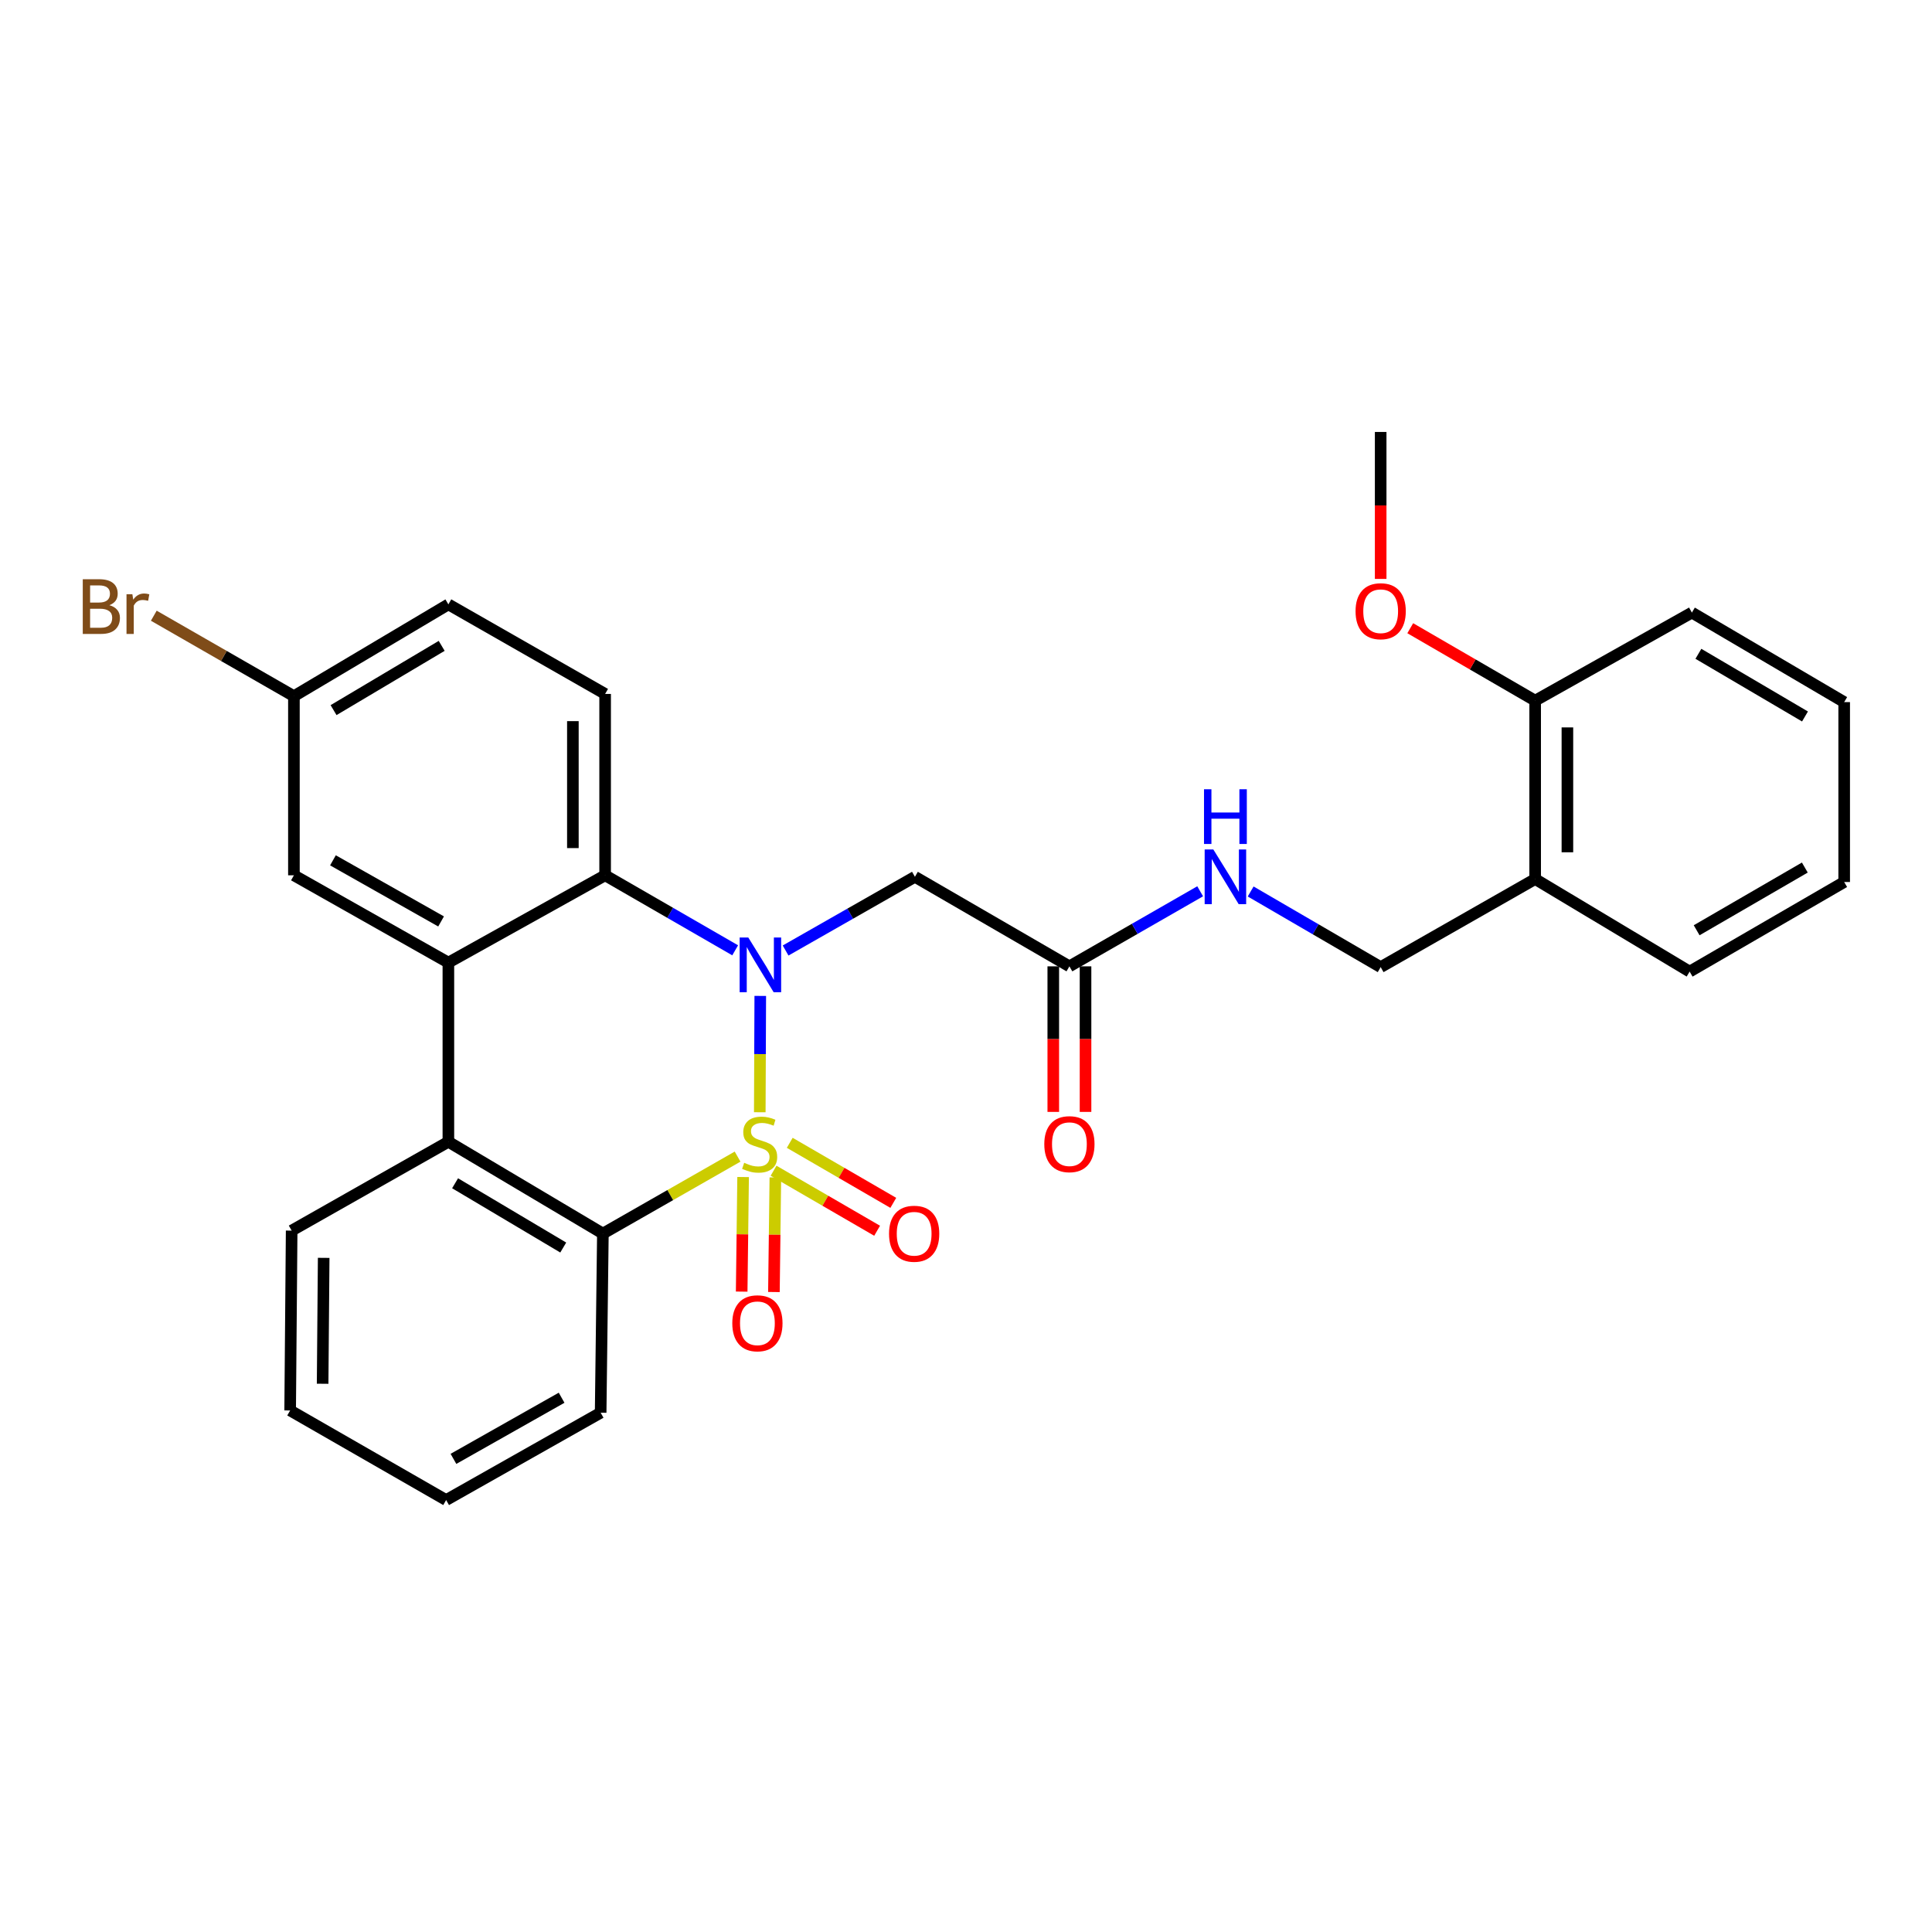 <?xml version='1.0' encoding='iso-8859-1'?>
<svg version='1.1' baseProfile='full'
              xmlns='http://www.w3.org/2000/svg'
                      xmlns:rdkit='http://www.rdkit.org/xml'
                      xmlns:xlink='http://www.w3.org/1999/xlink'
                  xml:space='preserve'
width='1000px' height='1000px' viewBox='0 0 1000 1000'>
<!-- END OF HEADER -->
<rect style='opacity:1.0;fill:#FFFFFF;stroke:none' width='1000' height='1000' x='0' y='0'> </rect>
<path class='bond-0' d='M 393.261,575.699 L 393.387,545.591' style='fill:none;fill-rule:evenodd;stroke:#CCCC00;stroke-width:6px;stroke-linecap:butt;stroke-linejoin:miter;stroke-opacity:1' />
<path class='bond-0' d='M 393.387,545.591 L 393.514,515.483' style='fill:none;fill-rule:evenodd;stroke:#0000FF;stroke-width:6px;stroke-linecap:butt;stroke-linejoin:miter;stroke-opacity:1' />
<path class='bond-1' d='M 381.775,598.661 L 346.914,618.582' style='fill:none;fill-rule:evenodd;stroke:#CCCC00;stroke-width:6px;stroke-linecap:butt;stroke-linejoin:miter;stroke-opacity:1' />
<path class='bond-1' d='M 346.914,618.582 L 312.052,638.502' style='fill:none;fill-rule:evenodd;stroke:#000000;stroke-width:6px;stroke-linecap:butt;stroke-linejoin:miter;stroke-opacity:1' />
<path class='bond-6' d='M 400.397,605.961 L 427.196,621.499' style='fill:none;fill-rule:evenodd;stroke:#CCCC00;stroke-width:6px;stroke-linecap:butt;stroke-linejoin:miter;stroke-opacity:1' />
<path class='bond-6' d='M 427.196,621.499 L 453.995,637.036' style='fill:none;fill-rule:evenodd;stroke:#FF0000;stroke-width:6px;stroke-linecap:butt;stroke-linejoin:miter;stroke-opacity:1' />
<path class='bond-6' d='M 408.769,591.521 L 435.568,607.059' style='fill:none;fill-rule:evenodd;stroke:#CCCC00;stroke-width:6px;stroke-linecap:butt;stroke-linejoin:miter;stroke-opacity:1' />
<path class='bond-6' d='M 435.568,607.059 L 462.367,622.596' style='fill:none;fill-rule:evenodd;stroke:#FF0000;stroke-width:6px;stroke-linecap:butt;stroke-linejoin:miter;stroke-opacity:1' />
<path class='bond-7' d='M 384.632,609.231 L 384.261,638.884' style='fill:none;fill-rule:evenodd;stroke:#CCCC00;stroke-width:6px;stroke-linecap:butt;stroke-linejoin:miter;stroke-opacity:1' />
<path class='bond-7' d='M 384.261,638.884 L 383.89,668.537' style='fill:none;fill-rule:evenodd;stroke:#FF0000;stroke-width:6px;stroke-linecap:butt;stroke-linejoin:miter;stroke-opacity:1' />
<path class='bond-7' d='M 401.322,609.439 L 400.951,639.092' style='fill:none;fill-rule:evenodd;stroke:#CCCC00;stroke-width:6px;stroke-linecap:butt;stroke-linejoin:miter;stroke-opacity:1' />
<path class='bond-7' d='M 400.951,639.092 L 400.58,668.745' style='fill:none;fill-rule:evenodd;stroke:#FF0000;stroke-width:6px;stroke-linecap:butt;stroke-linejoin:miter;stroke-opacity:1' />
<path class='bond-2' d='M 380.522,491.882 L 346.867,472.466' style='fill:none;fill-rule:evenodd;stroke:#0000FF;stroke-width:6px;stroke-linecap:butt;stroke-linejoin:miter;stroke-opacity:1' />
<path class='bond-2' d='M 346.867,472.466 L 313.212,453.051' style='fill:none;fill-rule:evenodd;stroke:#000000;stroke-width:6px;stroke-linecap:butt;stroke-linejoin:miter;stroke-opacity:1' />
<path class='bond-5' d='M 406.623,491.983 L 440.092,472.906' style='fill:none;fill-rule:evenodd;stroke:#0000FF;stroke-width:6px;stroke-linecap:butt;stroke-linejoin:miter;stroke-opacity:1' />
<path class='bond-5' d='M 440.092,472.906 L 473.561,453.829' style='fill:none;fill-rule:evenodd;stroke:#000000;stroke-width:6px;stroke-linecap:butt;stroke-linejoin:miter;stroke-opacity:1' />
<path class='bond-4' d='M 312.052,638.502 L 232.082,590.978' style='fill:none;fill-rule:evenodd;stroke:#000000;stroke-width:6px;stroke-linecap:butt;stroke-linejoin:miter;stroke-opacity:1' />
<path class='bond-4' d='M 291.53,645.723 L 235.55,612.456' style='fill:none;fill-rule:evenodd;stroke:#000000;stroke-width:6px;stroke-linecap:butt;stroke-linejoin:miter;stroke-opacity:1' />
<path class='bond-19' d='M 312.052,638.502 L 310.893,731.214' style='fill:none;fill-rule:evenodd;stroke:#000000;stroke-width:6px;stroke-linecap:butt;stroke-linejoin:miter;stroke-opacity:1' />
<path class='bond-9' d='M 313.212,453.051 L 313.212,359.179' style='fill:none;fill-rule:evenodd;stroke:#000000;stroke-width:6px;stroke-linecap:butt;stroke-linejoin:miter;stroke-opacity:1' />
<path class='bond-9' d='M 296.52,438.97 L 296.52,373.26' style='fill:none;fill-rule:evenodd;stroke:#000000;stroke-width:6px;stroke-linecap:butt;stroke-linejoin:miter;stroke-opacity:1' />
<path class='bond-29' d='M 313.212,453.051 L 232.082,498.247' style='fill:none;fill-rule:evenodd;stroke:#000000;stroke-width:6px;stroke-linecap:butt;stroke-linejoin:miter;stroke-opacity:1' />
<path class='bond-3' d='M 232.082,498.247 L 232.082,590.978' style='fill:none;fill-rule:evenodd;stroke:#000000;stroke-width:6px;stroke-linecap:butt;stroke-linejoin:miter;stroke-opacity:1' />
<path class='bond-10' d='M 232.082,498.247 L 152.129,453.051' style='fill:none;fill-rule:evenodd;stroke:#000000;stroke-width:6px;stroke-linecap:butt;stroke-linejoin:miter;stroke-opacity:1' />
<path class='bond-10' d='M 228.303,476.937 L 172.336,445.3' style='fill:none;fill-rule:evenodd;stroke:#000000;stroke-width:6px;stroke-linecap:butt;stroke-linejoin:miter;stroke-opacity:1' />
<path class='bond-20' d='M 232.082,590.978 L 150.961,636.963' style='fill:none;fill-rule:evenodd;stroke:#000000;stroke-width:6px;stroke-linecap:butt;stroke-linejoin:miter;stroke-opacity:1' />
<path class='bond-8' d='M 473.561,453.829 L 553.523,500.176' style='fill:none;fill-rule:evenodd;stroke:#000000;stroke-width:6px;stroke-linecap:butt;stroke-linejoin:miter;stroke-opacity:1' />
<path class='bond-12' d='M 553.523,500.176 L 587.364,480.753' style='fill:none;fill-rule:evenodd;stroke:#000000;stroke-width:6px;stroke-linecap:butt;stroke-linejoin:miter;stroke-opacity:1' />
<path class='bond-12' d='M 587.364,480.753 L 621.205,461.33' style='fill:none;fill-rule:evenodd;stroke:#0000FF;stroke-width:6px;stroke-linecap:butt;stroke-linejoin:miter;stroke-opacity:1' />
<path class='bond-15' d='M 545.177,500.176 L 545.177,537.847' style='fill:none;fill-rule:evenodd;stroke:#000000;stroke-width:6px;stroke-linecap:butt;stroke-linejoin:miter;stroke-opacity:1' />
<path class='bond-15' d='M 545.177,537.847 L 545.177,575.518' style='fill:none;fill-rule:evenodd;stroke:#FF0000;stroke-width:6px;stroke-linecap:butt;stroke-linejoin:miter;stroke-opacity:1' />
<path class='bond-15' d='M 561.869,500.176 L 561.869,537.847' style='fill:none;fill-rule:evenodd;stroke:#000000;stroke-width:6px;stroke-linecap:butt;stroke-linejoin:miter;stroke-opacity:1' />
<path class='bond-15' d='M 561.869,537.847 L 561.869,575.518' style='fill:none;fill-rule:evenodd;stroke:#FF0000;stroke-width:6px;stroke-linecap:butt;stroke-linejoin:miter;stroke-opacity:1' />
<path class='bond-17' d='M 313.212,359.179 L 232.082,312.823' style='fill:none;fill-rule:evenodd;stroke:#000000;stroke-width:6px;stroke-linecap:butt;stroke-linejoin:miter;stroke-opacity:1' />
<path class='bond-16' d='M 152.129,453.051 L 152.129,360.338' style='fill:none;fill-rule:evenodd;stroke:#000000;stroke-width:6px;stroke-linecap:butt;stroke-linejoin:miter;stroke-opacity:1' />
<path class='bond-11' d='M 794.594,454.989 L 714.633,500.584' style='fill:none;fill-rule:evenodd;stroke:#000000;stroke-width:6px;stroke-linecap:butt;stroke-linejoin:miter;stroke-opacity:1' />
<path class='bond-14' d='M 794.594,454.989 L 794.594,362.657' style='fill:none;fill-rule:evenodd;stroke:#000000;stroke-width:6px;stroke-linecap:butt;stroke-linejoin:miter;stroke-opacity:1' />
<path class='bond-14' d='M 811.286,441.139 L 811.286,376.507' style='fill:none;fill-rule:evenodd;stroke:#000000;stroke-width:6px;stroke-linecap:butt;stroke-linejoin:miter;stroke-opacity:1' />
<path class='bond-22' d='M 794.594,454.989 L 874.556,502.902' style='fill:none;fill-rule:evenodd;stroke:#000000;stroke-width:6px;stroke-linecap:butt;stroke-linejoin:miter;stroke-opacity:1' />
<path class='bond-13' d='M 647.337,461.43 L 680.985,481.007' style='fill:none;fill-rule:evenodd;stroke:#0000FF;stroke-width:6px;stroke-linecap:butt;stroke-linejoin:miter;stroke-opacity:1' />
<path class='bond-13' d='M 680.985,481.007 L 714.633,500.584' style='fill:none;fill-rule:evenodd;stroke:#000000;stroke-width:6px;stroke-linecap:butt;stroke-linejoin:miter;stroke-opacity:1' />
<path class='bond-21' d='M 794.594,362.657 L 762.269,343.909' style='fill:none;fill-rule:evenodd;stroke:#000000;stroke-width:6px;stroke-linecap:butt;stroke-linejoin:miter;stroke-opacity:1' />
<path class='bond-21' d='M 762.269,343.909 L 729.944,325.162' style='fill:none;fill-rule:evenodd;stroke:#FF0000;stroke-width:6px;stroke-linecap:butt;stroke-linejoin:miter;stroke-opacity:1' />
<path class='bond-23' d='M 794.594,362.657 L 875.724,317.07' style='fill:none;fill-rule:evenodd;stroke:#000000;stroke-width:6px;stroke-linecap:butt;stroke-linejoin:miter;stroke-opacity:1' />
<path class='bond-18' d='M 152.129,360.338 L 115.868,339.514' style='fill:none;fill-rule:evenodd;stroke:#000000;stroke-width:6px;stroke-linecap:butt;stroke-linejoin:miter;stroke-opacity:1' />
<path class='bond-18' d='M 115.868,339.514 L 79.607,318.689' style='fill:none;fill-rule:evenodd;stroke:#7F4C19;stroke-width:6px;stroke-linecap:butt;stroke-linejoin:miter;stroke-opacity:1' />
<path class='bond-31' d='M 152.129,360.338 L 232.082,312.823' style='fill:none;fill-rule:evenodd;stroke:#000000;stroke-width:6px;stroke-linecap:butt;stroke-linejoin:miter;stroke-opacity:1' />
<path class='bond-31' d='M 172.65,367.56 L 228.616,334.299' style='fill:none;fill-rule:evenodd;stroke:#000000;stroke-width:6px;stroke-linecap:butt;stroke-linejoin:miter;stroke-opacity:1' />
<path class='bond-25' d='M 310.893,731.214 L 230.922,776.421' style='fill:none;fill-rule:evenodd;stroke:#000000;stroke-width:6px;stroke-linecap:butt;stroke-linejoin:miter;stroke-opacity:1' />
<path class='bond-25' d='M 290.684,723.465 L 234.704,755.109' style='fill:none;fill-rule:evenodd;stroke:#000000;stroke-width:6px;stroke-linecap:butt;stroke-linejoin:miter;stroke-opacity:1' />
<path class='bond-30' d='M 150.961,636.963 L 150.182,730.055' style='fill:none;fill-rule:evenodd;stroke:#000000;stroke-width:6px;stroke-linecap:butt;stroke-linejoin:miter;stroke-opacity:1' />
<path class='bond-30' d='M 167.535,651.067 L 166.99,716.231' style='fill:none;fill-rule:evenodd;stroke:#000000;stroke-width:6px;stroke-linecap:butt;stroke-linejoin:miter;stroke-opacity:1' />
<path class='bond-24' d='M 714.633,299.645 L 714.633,261.612' style='fill:none;fill-rule:evenodd;stroke:#FF0000;stroke-width:6px;stroke-linecap:butt;stroke-linejoin:miter;stroke-opacity:1' />
<path class='bond-24' d='M 714.633,261.612 L 714.633,223.579' style='fill:none;fill-rule:evenodd;stroke:#000000;stroke-width:6px;stroke-linecap:butt;stroke-linejoin:miter;stroke-opacity:1' />
<path class='bond-27' d='M 874.556,502.902 L 954.545,456.528' style='fill:none;fill-rule:evenodd;stroke:#000000;stroke-width:6px;stroke-linecap:butt;stroke-linejoin:miter;stroke-opacity:1' />
<path class='bond-27' d='M 878.183,481.506 L 934.175,449.044' style='fill:none;fill-rule:evenodd;stroke:#000000;stroke-width:6px;stroke-linecap:butt;stroke-linejoin:miter;stroke-opacity:1' />
<path class='bond-32' d='M 875.724,317.07 L 954.545,363.408' style='fill:none;fill-rule:evenodd;stroke:#000000;stroke-width:6px;stroke-linecap:butt;stroke-linejoin:miter;stroke-opacity:1' />
<path class='bond-32' d='M 879.088,338.41 L 934.263,370.846' style='fill:none;fill-rule:evenodd;stroke:#000000;stroke-width:6px;stroke-linecap:butt;stroke-linejoin:miter;stroke-opacity:1' />
<path class='bond-26' d='M 230.922,776.421 L 150.182,730.055' style='fill:none;fill-rule:evenodd;stroke:#000000;stroke-width:6px;stroke-linecap:butt;stroke-linejoin:miter;stroke-opacity:1' />
<path class='bond-28' d='M 954.545,456.528 L 954.545,363.408' style='fill:none;fill-rule:evenodd;stroke:#000000;stroke-width:6px;stroke-linecap:butt;stroke-linejoin:miter;stroke-opacity:1' />
<path  class='atom-0' d='M 385.192 601.857
Q 385.512 601.977, 386.832 602.537
Q 388.152 603.097, 389.592 603.457
Q 391.072 603.777, 392.512 603.777
Q 395.192 603.777, 396.752 602.497
Q 398.312 601.177, 398.312 598.897
Q 398.312 597.337, 397.512 596.377
Q 396.752 595.417, 395.552 594.897
Q 394.352 594.377, 392.352 593.777
Q 389.832 593.017, 388.312 592.297
Q 386.832 591.577, 385.752 590.057
Q 384.712 588.537, 384.712 585.977
Q 384.712 582.417, 387.112 580.217
Q 389.552 578.017, 394.352 578.017
Q 397.632 578.017, 401.352 579.577
L 400.432 582.657
Q 397.032 581.257, 394.472 581.257
Q 391.712 581.257, 390.192 582.417
Q 388.672 583.537, 388.712 585.497
Q 388.712 587.017, 389.472 587.937
Q 390.272 588.857, 391.392 589.377
Q 392.552 589.897, 394.472 590.497
Q 397.032 591.297, 398.552 592.097
Q 400.072 592.897, 401.152 594.537
Q 402.272 596.137, 402.272 598.897
Q 402.272 602.817, 399.632 604.937
Q 397.032 607.017, 392.672 607.017
Q 390.152 607.017, 388.232 606.457
Q 386.352 605.937, 384.112 605.017
L 385.192 601.857
' fill='#CCCC00'/>
<path  class='atom-1' d='M 387.321 485.256
L 396.601 500.256
Q 397.521 501.736, 399.001 504.416
Q 400.481 507.096, 400.561 507.256
L 400.561 485.256
L 404.321 485.256
L 404.321 513.576
L 400.441 513.576
L 390.481 497.176
Q 389.321 495.256, 388.081 493.056
Q 386.881 490.856, 386.521 490.176
L 386.521 513.576
L 382.841 513.576
L 382.841 485.256
L 387.321 485.256
' fill='#0000FF'/>
<path  class='atom-7' d='M 460.162 638.582
Q 460.162 631.782, 463.522 627.982
Q 466.882 624.182, 473.162 624.182
Q 479.442 624.182, 482.802 627.982
Q 486.162 631.782, 486.162 638.582
Q 486.162 645.462, 482.762 649.382
Q 479.362 653.262, 473.162 653.262
Q 466.922 653.262, 463.522 649.382
Q 460.162 645.502, 460.162 638.582
M 473.162 650.062
Q 477.482 650.062, 479.802 647.182
Q 482.162 644.262, 482.162 638.582
Q 482.162 633.022, 479.802 630.222
Q 477.482 627.382, 473.162 627.382
Q 468.842 627.382, 466.482 630.182
Q 464.162 632.982, 464.162 638.582
Q 464.162 644.302, 466.482 647.182
Q 468.842 650.062, 473.162 650.062
' fill='#FF0000'/>
<path  class='atom-8' d='M 379.033 684.929
Q 379.033 678.129, 382.393 674.329
Q 385.753 670.529, 392.033 670.529
Q 398.313 670.529, 401.673 674.329
Q 405.033 678.129, 405.033 684.929
Q 405.033 691.809, 401.633 695.729
Q 398.233 699.609, 392.033 699.609
Q 385.793 699.609, 382.393 695.729
Q 379.033 691.849, 379.033 684.929
M 392.033 696.409
Q 396.353 696.409, 398.673 693.529
Q 401.033 690.609, 401.033 684.929
Q 401.033 679.369, 398.673 676.569
Q 396.353 673.729, 392.033 673.729
Q 387.713 673.729, 385.353 676.529
Q 383.033 679.329, 383.033 684.929
Q 383.033 690.649, 385.353 693.529
Q 387.713 696.409, 392.033 696.409
' fill='#FF0000'/>
<path  class='atom-13' d='M 628.013 439.669
L 637.293 454.669
Q 638.213 456.149, 639.693 458.829
Q 641.173 461.509, 641.253 461.669
L 641.253 439.669
L 645.013 439.669
L 645.013 467.989
L 641.133 467.989
L 631.173 451.589
Q 630.013 449.669, 628.773 447.469
Q 627.573 445.269, 627.213 444.589
L 627.213 467.989
L 623.533 467.989
L 623.533 439.669
L 628.013 439.669
' fill='#0000FF'/>
<path  class='atom-13' d='M 623.193 408.517
L 627.033 408.517
L 627.033 420.557
L 641.513 420.557
L 641.513 408.517
L 645.353 408.517
L 645.353 436.837
L 641.513 436.837
L 641.513 423.757
L 627.033 423.757
L 627.033 436.837
L 623.193 436.837
L 623.193 408.517
' fill='#0000FF'/>
<path  class='atom-16' d='M 540.523 592.217
Q 540.523 585.417, 543.883 581.617
Q 547.243 577.817, 553.523 577.817
Q 559.803 577.817, 563.163 581.617
Q 566.523 585.417, 566.523 592.217
Q 566.523 599.097, 563.123 603.017
Q 559.723 606.897, 553.523 606.897
Q 547.283 606.897, 543.883 603.017
Q 540.523 599.137, 540.523 592.217
M 553.523 603.697
Q 557.843 603.697, 560.163 600.817
Q 562.523 597.897, 562.523 592.217
Q 562.523 586.657, 560.163 583.857
Q 557.843 581.017, 553.523 581.017
Q 549.203 581.017, 546.843 583.817
Q 544.523 586.617, 544.523 592.217
Q 544.523 597.937, 546.843 600.817
Q 549.203 603.697, 553.523 603.697
' fill='#FF0000'/>
<path  class='atom-19' d='M 56.599 313.244
Q 59.319 314.004, 60.679 315.684
Q 62.08 317.324, 62.08 319.764
Q 62.08 323.684, 59.559 325.924
Q 57.08 328.124, 52.359 328.124
L 42.84 328.124
L 42.84 299.804
L 51.2 299.804
Q 56.039 299.804, 58.48 301.764
Q 60.919 303.724, 60.919 307.324
Q 60.919 311.604, 56.599 313.244
M 46.639 303.004
L 46.639 311.884
L 51.2 311.884
Q 53.999 311.884, 55.44 310.764
Q 56.919 309.604, 56.919 307.324
Q 56.919 303.004, 51.2 303.004
L 46.639 303.004
M 52.359 324.924
Q 55.12 324.924, 56.599 323.604
Q 58.08 322.284, 58.08 319.764
Q 58.08 317.444, 56.44 316.284
Q 54.84 315.084, 51.76 315.084
L 46.639 315.084
L 46.639 324.924
L 52.359 324.924
' fill='#7F4C19'/>
<path  class='atom-19' d='M 68.519 307.564
L 68.96 310.404
Q 71.12 307.204, 74.639 307.204
Q 75.76 307.204, 77.279 307.604
L 76.68 310.964
Q 74.96 310.564, 73.999 310.564
Q 72.32 310.564, 71.2 311.244
Q 70.12 311.884, 69.24 313.444
L 69.24 328.124
L 65.48 328.124
L 65.48 307.564
L 68.519 307.564
' fill='#7F4C19'/>
<path  class='atom-22' d='M 701.633 316.362
Q 701.633 309.562, 704.993 305.762
Q 708.353 301.962, 714.633 301.962
Q 720.913 301.962, 724.273 305.762
Q 727.633 309.562, 727.633 316.362
Q 727.633 323.242, 724.233 327.162
Q 720.833 331.042, 714.633 331.042
Q 708.393 331.042, 704.993 327.162
Q 701.633 323.282, 701.633 316.362
M 714.633 327.842
Q 718.953 327.842, 721.273 324.962
Q 723.633 322.042, 723.633 316.362
Q 723.633 310.802, 721.273 308.002
Q 718.953 305.162, 714.633 305.162
Q 710.313 305.162, 707.953 307.962
Q 705.633 310.762, 705.633 316.362
Q 705.633 322.082, 707.953 324.962
Q 710.313 327.842, 714.633 327.842
' fill='#FF0000'/>
</svg>

